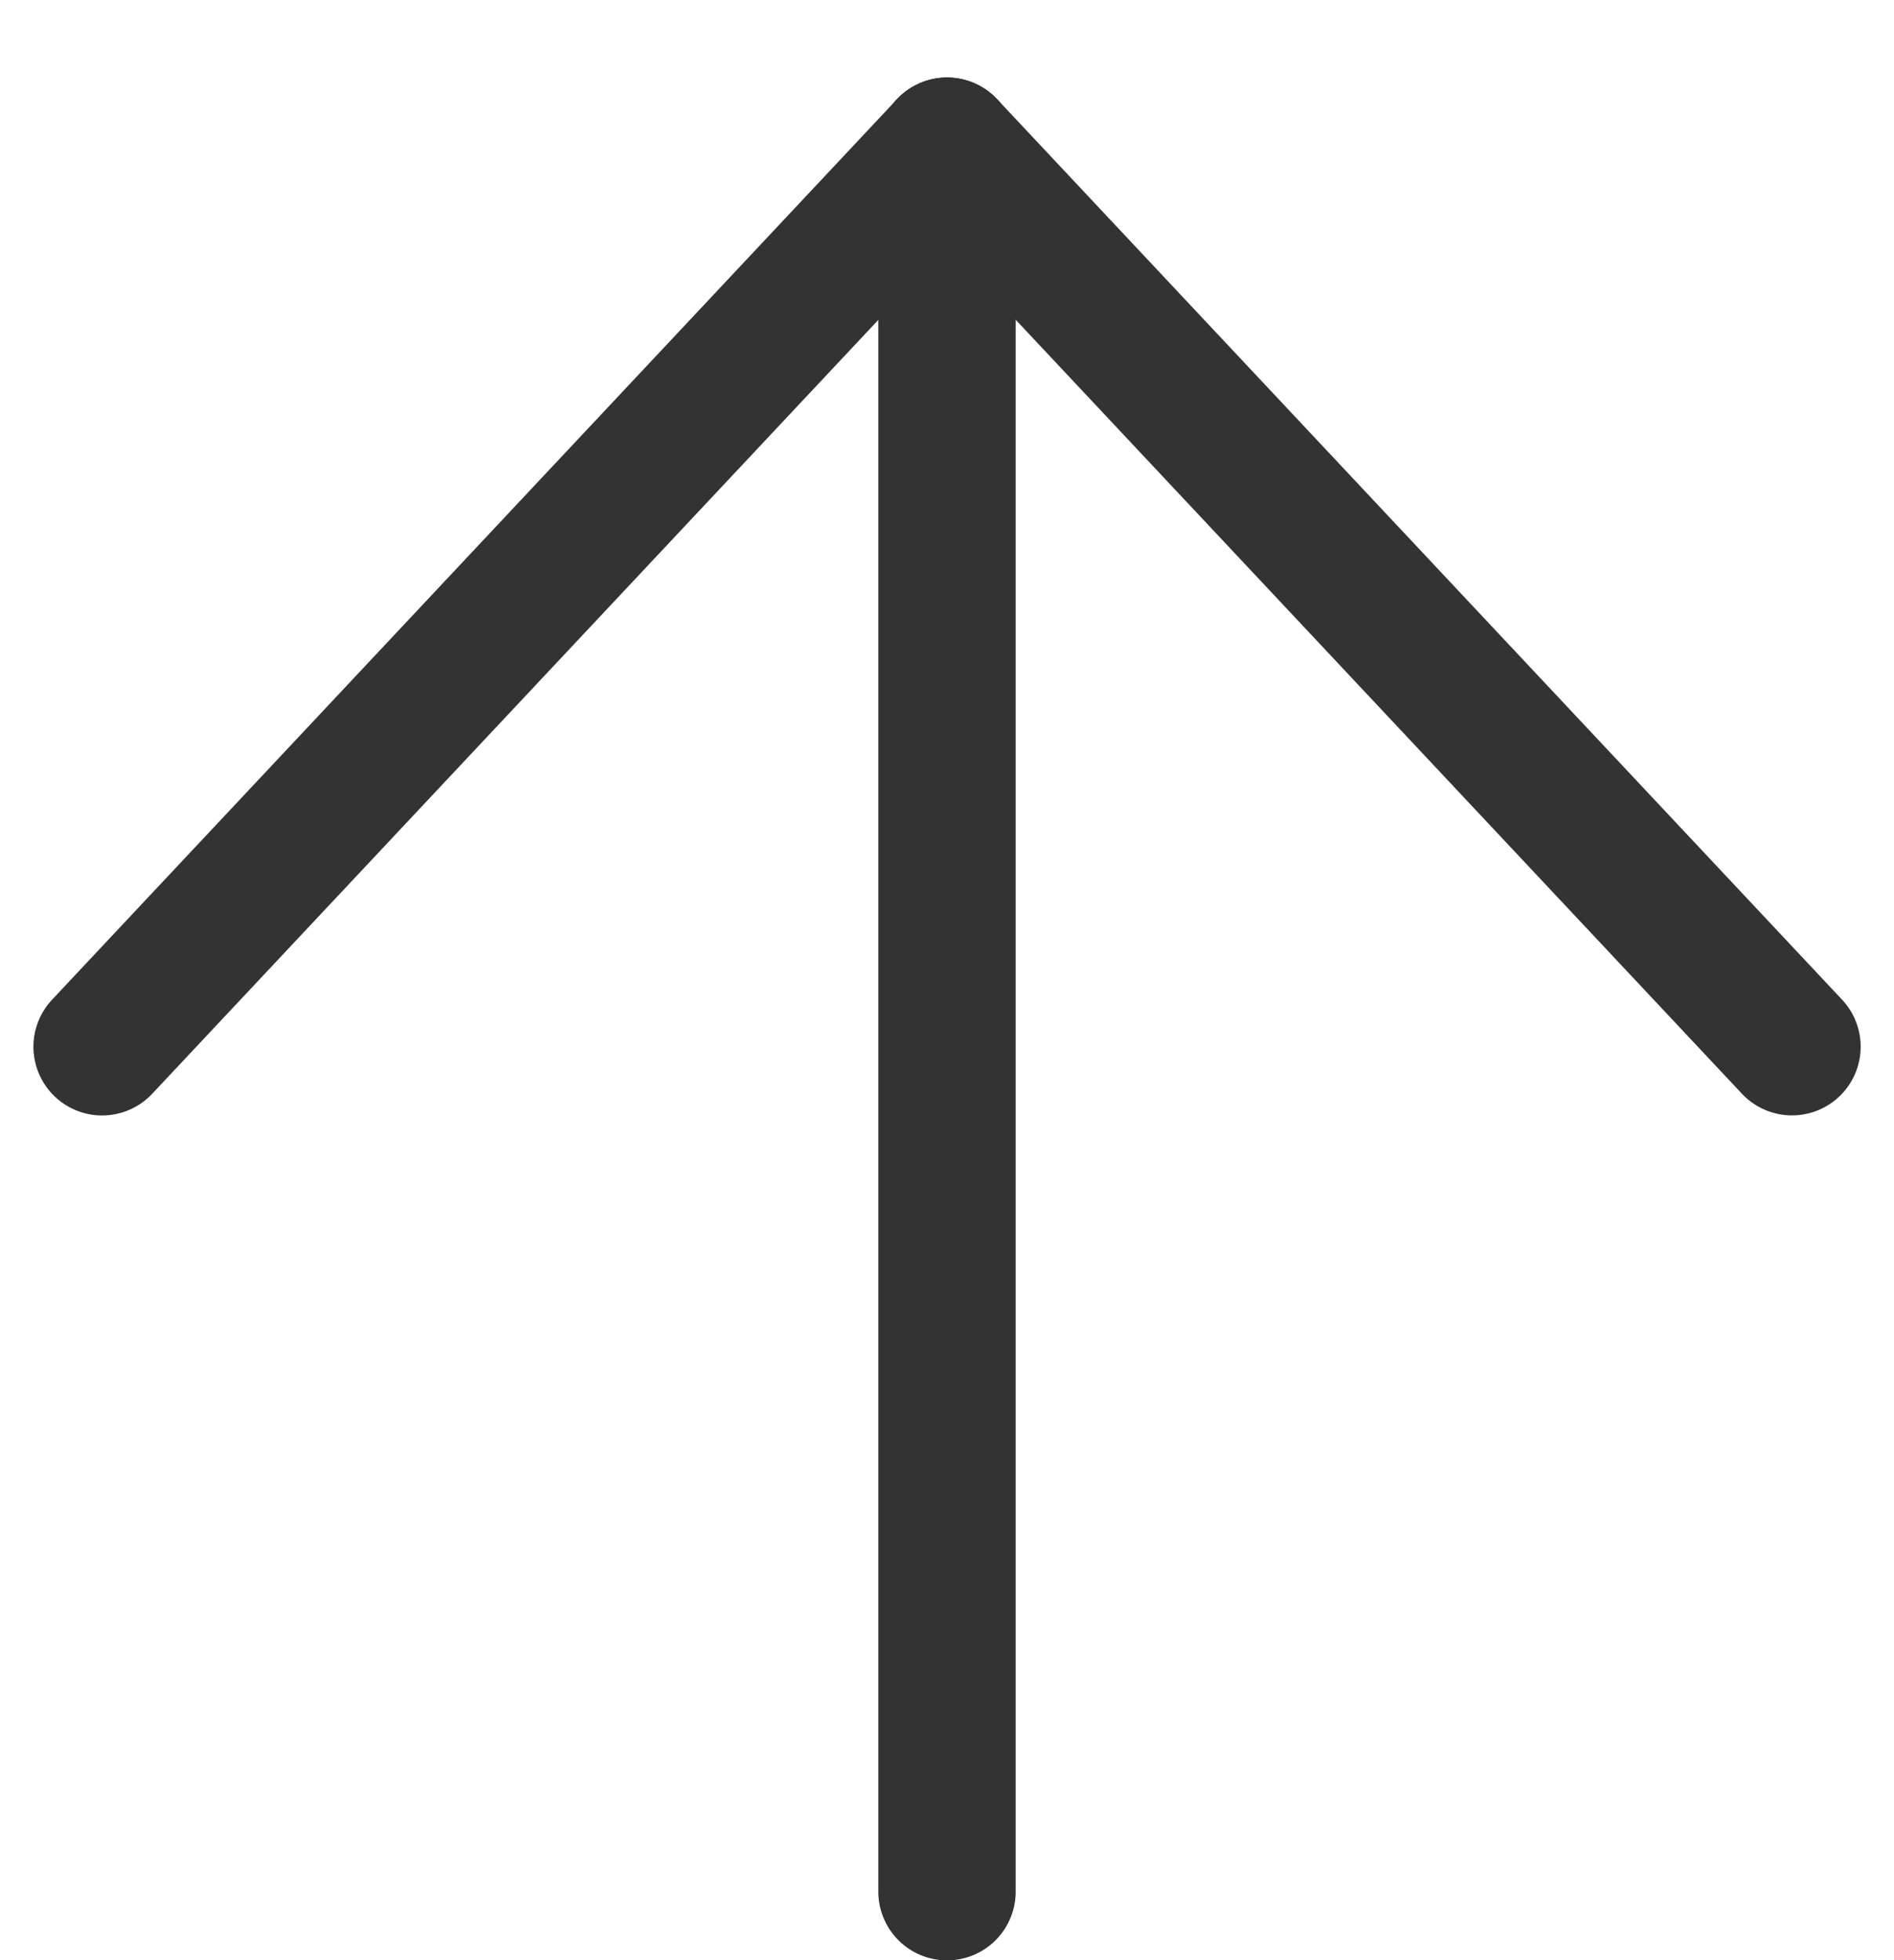 <svg xmlns="http://www.w3.org/2000/svg" width="41.362" height="42.792" viewBox="0 0 41.362 42.792"><g transform="translate(-71.632 -19312.773)"><g transform="translate(0 -5.057)"><path d="M0,0V38.1" transform="translate(92.313 19321.023)" fill="none" stroke="#333" stroke-linecap="round" stroke-width="3"/></g><path d="M0,0-1.5,26.917" transform="translate(92.313 19315.967) rotate(40)" fill="none" stroke="#333" stroke-linecap="round" stroke-width="3"/><path d="M1.5,26.917,0,0" transform="translate(110.766 19335.621) rotate(140)" fill="none" stroke="#333" stroke-linecap="round" stroke-width="3"/></g></svg>